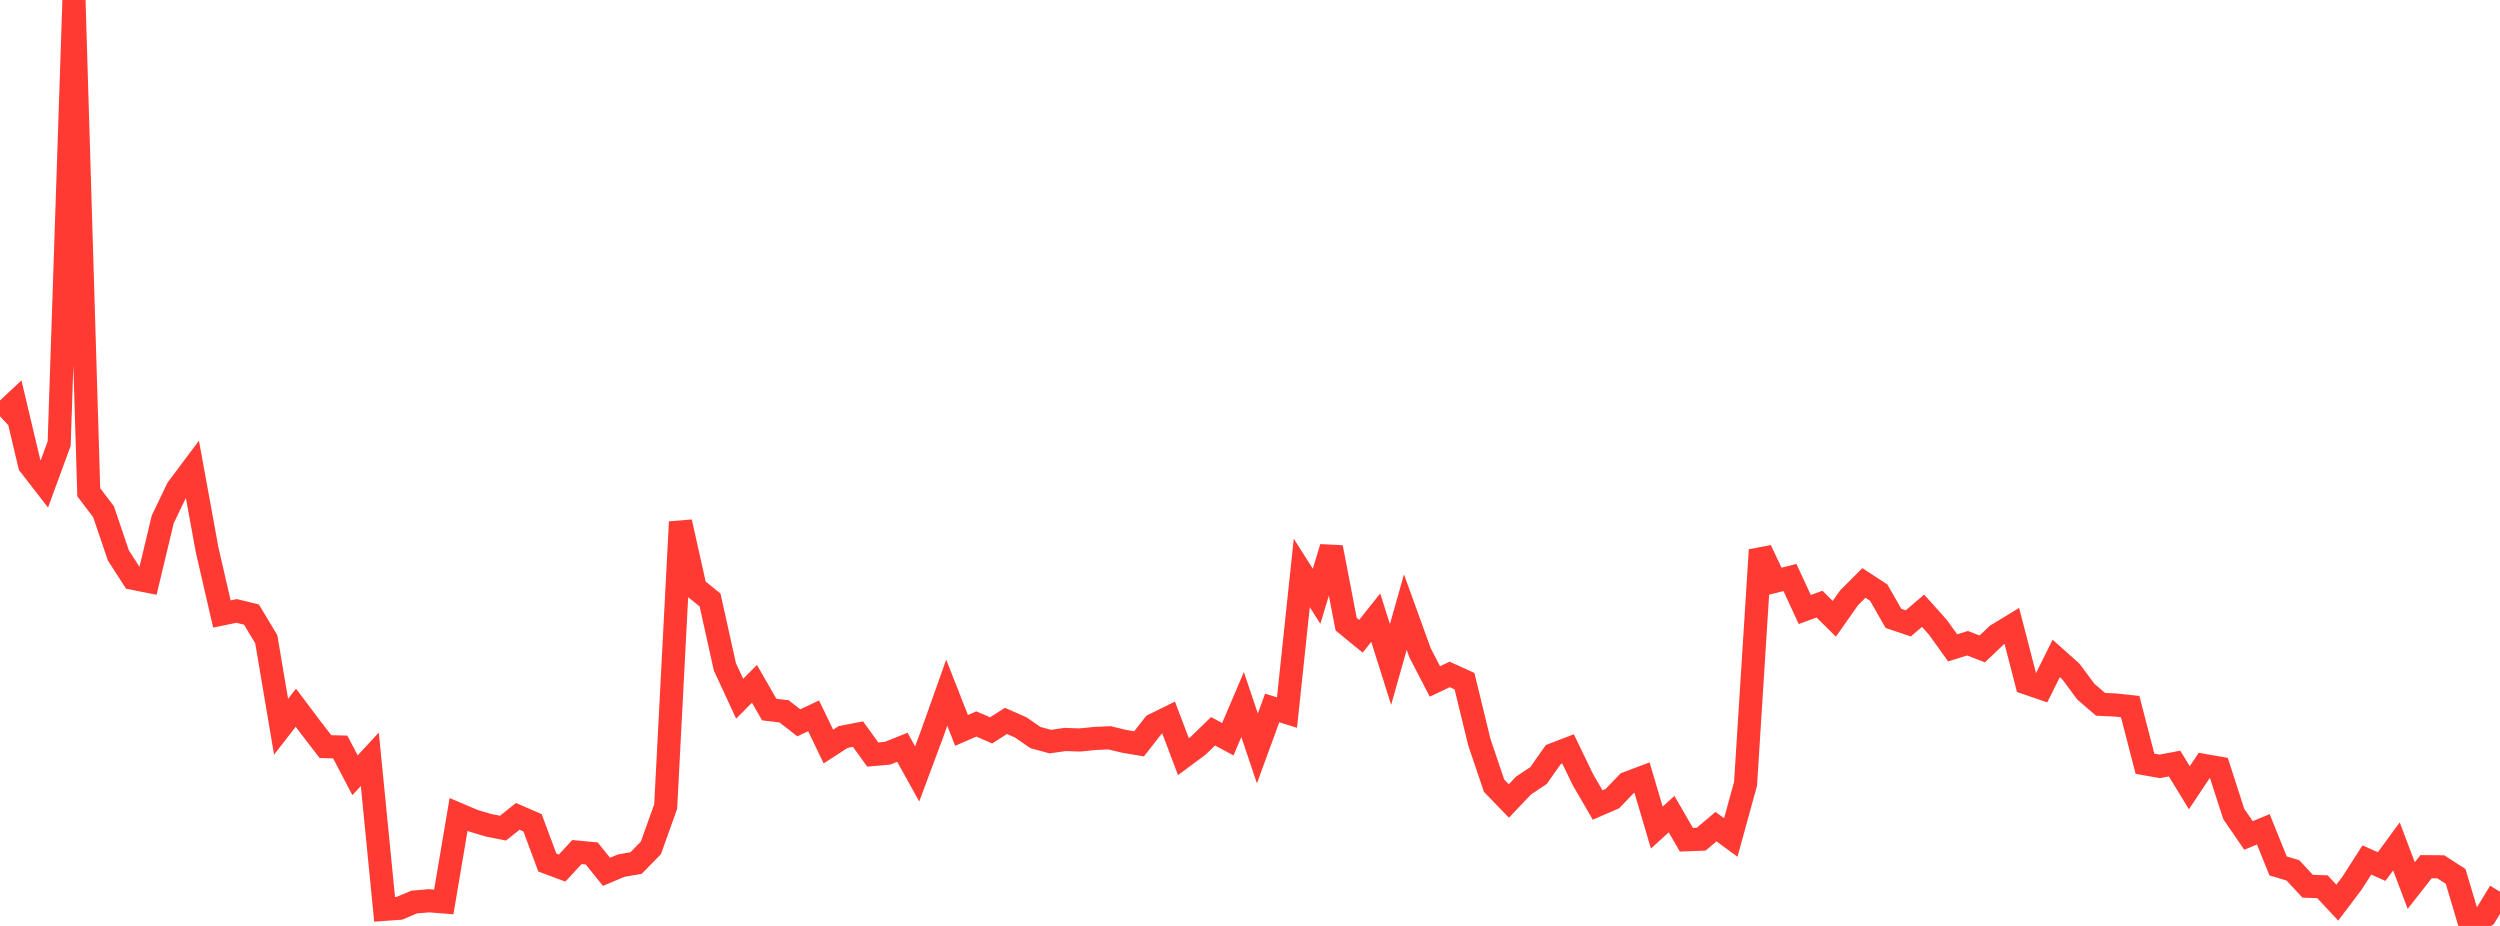 <?xml version="1.0" standalone="no"?>
<!DOCTYPE svg PUBLIC "-//W3C//DTD SVG 1.1//EN" "http://www.w3.org/Graphics/SVG/1.1/DTD/svg11.dtd">

<svg width="135" height="50" viewBox="0 0 135 50" preserveAspectRatio="none" 
  xmlns="http://www.w3.org/2000/svg"
  xmlns:xlink="http://www.w3.org/1999/xlink">


<polyline points="0.0, 22.481 0.799, 21.734 1.598, 25.104 2.396, 26.133 3.195, 23.954 3.994, 0.0 4.793, 26.582 5.592, 27.636 6.391, 29.991 7.189, 31.23 7.988, 31.388 8.787, 28.048 9.586, 26.384 10.385, 25.317 11.183, 29.686 11.982, 33.155 12.781, 32.99 13.58, 33.188 14.379, 34.519 15.178, 39.245 15.976, 38.216 16.775, 39.279 17.574, 40.317 18.373, 40.337 19.172, 41.864 19.97, 41.002 20.769, 49.104 21.568, 49.047 22.367, 48.71 23.166, 48.642 23.964, 48.704 24.763, 43.979 25.562, 44.319 26.361, 44.559 27.16, 44.72 27.959, 44.084 28.757, 44.43 29.556, 46.578 30.355, 46.876 31.154, 46.012 31.953, 46.087 32.751, 47.079 33.55, 46.742 34.349, 46.604 35.148, 45.786 35.947, 43.554 36.746, 28.186 37.544, 31.755 38.343, 32.398 39.142, 36.004 39.941, 37.73 40.74, 36.927 41.538, 38.316 42.337, 38.412 43.136, 39.032 43.935, 38.654 44.734, 40.314 45.533, 39.797 46.331, 39.643 47.13, 40.745 47.929, 40.674 48.728, 40.353 49.527, 41.792 50.325, 39.652 51.124, 37.405 51.923, 39.442 52.722, 39.094 53.521, 39.441 54.32, 38.928 55.118, 39.279 55.917, 39.83 56.716, 40.046 57.515, 39.932 58.314, 39.959 59.112, 39.879 59.911, 39.84 60.71, 40.033 61.509, 40.168 62.308, 39.144 63.107, 38.75 63.905, 40.861 64.704, 40.266 65.503, 39.489 66.302, 39.919 67.101, 38.045 67.899, 40.415 68.698, 38.23 69.497, 38.478 70.296, 30.939 71.095, 32.199 71.893, 29.561 72.692, 33.704 73.491, 34.358 74.29, 33.353 75.089, 35.882 75.888, 33.056 76.686, 35.259 77.485, 36.798 78.284, 36.42 79.083, 36.782 79.882, 40.068 80.68, 42.426 81.479, 43.253 82.278, 42.413 83.077, 41.883 83.876, 40.748 84.675, 40.44 85.473, 42.093 86.272, 43.47 87.071, 43.123 87.87, 42.291 88.669, 41.99 89.467, 44.689 90.266, 43.963 91.065, 45.346 91.864, 45.315 92.663, 44.639 93.462, 45.225 94.26, 42.323 95.059, 29.7 95.858, 31.388 96.657, 31.184 97.456, 32.914 98.254, 32.623 99.053, 33.416 99.852, 32.279 100.651, 31.48 101.45, 32.002 102.249, 33.395 103.047, 33.662 103.846, 32.979 104.645, 33.871 105.444, 34.985 106.243, 34.734 107.041, 35.04 107.84, 34.284 108.639, 33.799 109.438, 36.887 110.237, 37.161 111.036, 35.556 111.834, 36.269 112.633, 37.347 113.432, 38.034 114.231, 38.07 115.03, 38.156 115.828, 41.242 116.627, 41.384 117.426, 41.231 118.225, 42.539 119.024, 41.337 119.822, 41.475 120.621, 43.95 121.42, 45.115 122.219, 44.782 123.018, 46.76 123.817, 47 124.615, 47.857 125.414, 47.885 126.213, 48.743 127.012, 47.686 127.811, 46.438 128.609, 46.794 129.408, 45.707 130.207, 47.821 131.006, 46.802 131.805, 46.808 132.604, 47.326 133.402, 50.0 134.201, 49.461 135.0, 48.154" fill="none" stroke="#ff3a33" stroke-width="1.25"/>

</svg>